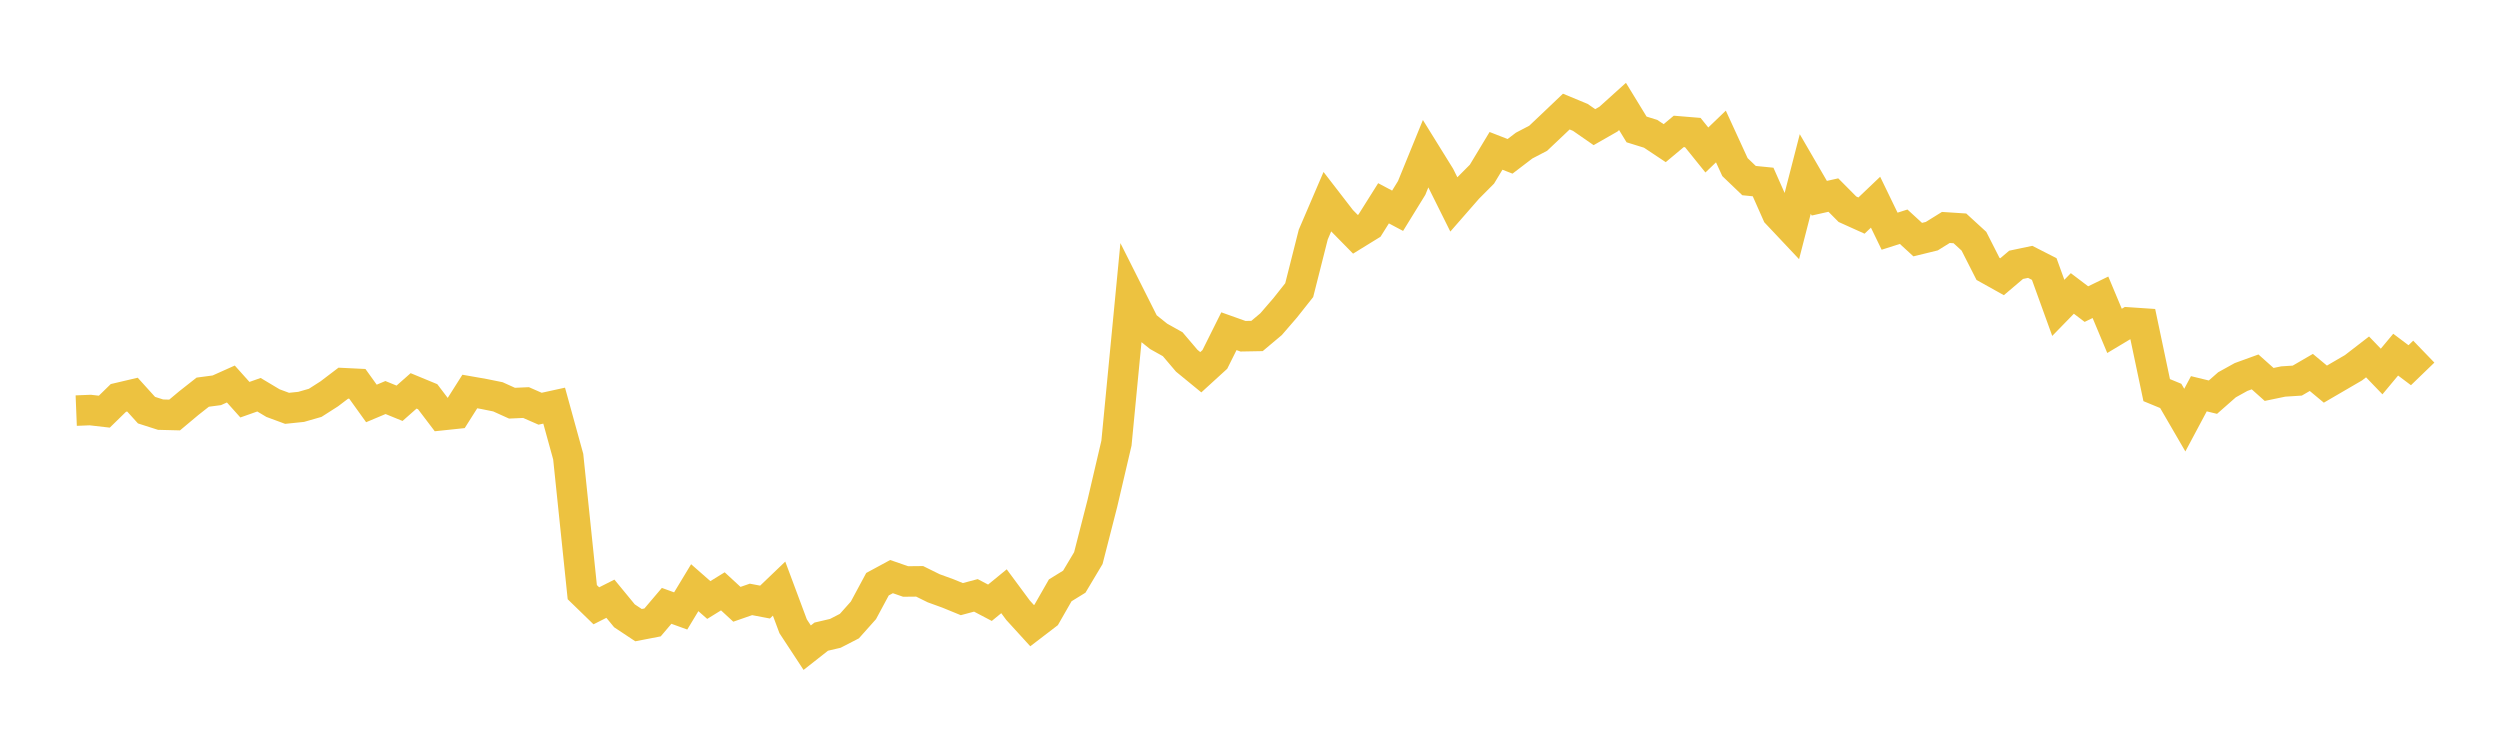 <svg width="164" height="48" xmlns="http://www.w3.org/2000/svg" xmlns:xlink="http://www.w3.org/1999/xlink"><path fill="none" stroke="rgb(237,194,64)" stroke-width="2" d="M5,26.936L5.922,26.899L6.844,27.005L7.766,26.104L8.689,25.887L9.611,26.906L10.533,27.201L11.455,27.224L12.377,26.452L13.299,25.726L14.222,25.604L15.144,25.191L16.066,26.22L16.988,25.894L17.91,26.445L18.832,26.786L19.754,26.691L20.677,26.426L21.599,25.837L22.521,25.136L23.443,25.181L24.365,26.466L25.287,26.078L26.21,26.455L27.132,25.642L28.054,26.023L28.976,27.237L29.898,27.14L30.82,25.683L31.743,25.845L32.665,26.032L33.587,26.449L34.509,26.408L35.431,26.812L36.353,26.61L37.275,29.956L38.198,38.846L39.12,39.741L40.042,39.276L40.964,40.397L41.886,41.009L42.808,40.831L43.731,39.744L44.653,40.078L45.575,38.552L46.497,39.361L47.419,38.792L48.341,39.642L49.263,39.321L50.186,39.496L51.108,38.613L52.03,41.084L52.952,42.488L53.874,41.764L54.796,41.548L55.719,41.073L56.641,40.039L57.563,38.324L58.485,37.825L59.407,38.145L60.329,38.136L61.251,38.591L62.174,38.926L63.096,39.303L64.018,39.056L64.94,39.541L65.862,38.786L66.784,40.032L67.707,41.044L68.629,40.338L69.551,38.726L70.473,38.158L71.395,36.612L72.317,33.014L73.24,29.068L74.162,19.493L75.084,21.327L76.006,22.065L76.928,22.58L77.85,23.664L78.772,24.419L79.695,23.577L80.617,21.728L81.539,22.057L82.461,22.04L83.383,21.266L84.305,20.199L85.228,19.034L86.15,15.387L87.072,13.238L87.994,14.432L88.916,15.37L89.838,14.802L90.76,13.336L91.683,13.826L92.605,12.329L93.527,10.068L94.449,11.555L95.371,13.408L96.293,12.353L97.216,11.425L98.138,9.896L99.06,10.255L99.982,9.551L100.904,9.07L101.826,8.198L102.749,7.319L103.671,7.701L104.593,8.341L105.515,7.814L106.437,6.983L107.359,8.491L108.281,8.777L109.204,9.391L110.126,8.62L111.048,8.696L111.97,9.839L112.892,8.954L113.814,10.963L114.737,11.847L115.659,11.939L116.581,14.018L117.503,14.996L118.425,11.415L119.347,13.003L120.269,12.796L121.192,13.726L122.114,14.142L123.036,13.264L123.958,15.167L124.88,14.873L125.802,15.719L126.725,15.493L127.647,14.921L128.569,14.981L129.491,15.825L130.413,17.64L131.335,18.154L132.257,17.372L133.18,17.178L134.102,17.648L135.024,20.196L135.946,19.25L136.868,19.949L137.79,19.502L138.713,21.706L139.635,21.154L140.557,21.216L141.479,25.592L142.401,25.972L143.323,27.56L144.246,25.83L145.168,26.054L146.09,25.243L147.012,24.732L147.934,24.397L148.856,25.219L149.778,25.027L150.701,24.968L151.623,24.432L152.545,25.199L153.467,24.662L154.389,24.125L155.311,23.413L156.234,24.371L157.156,23.265L158.078,23.958L159,23.068"></path></svg>